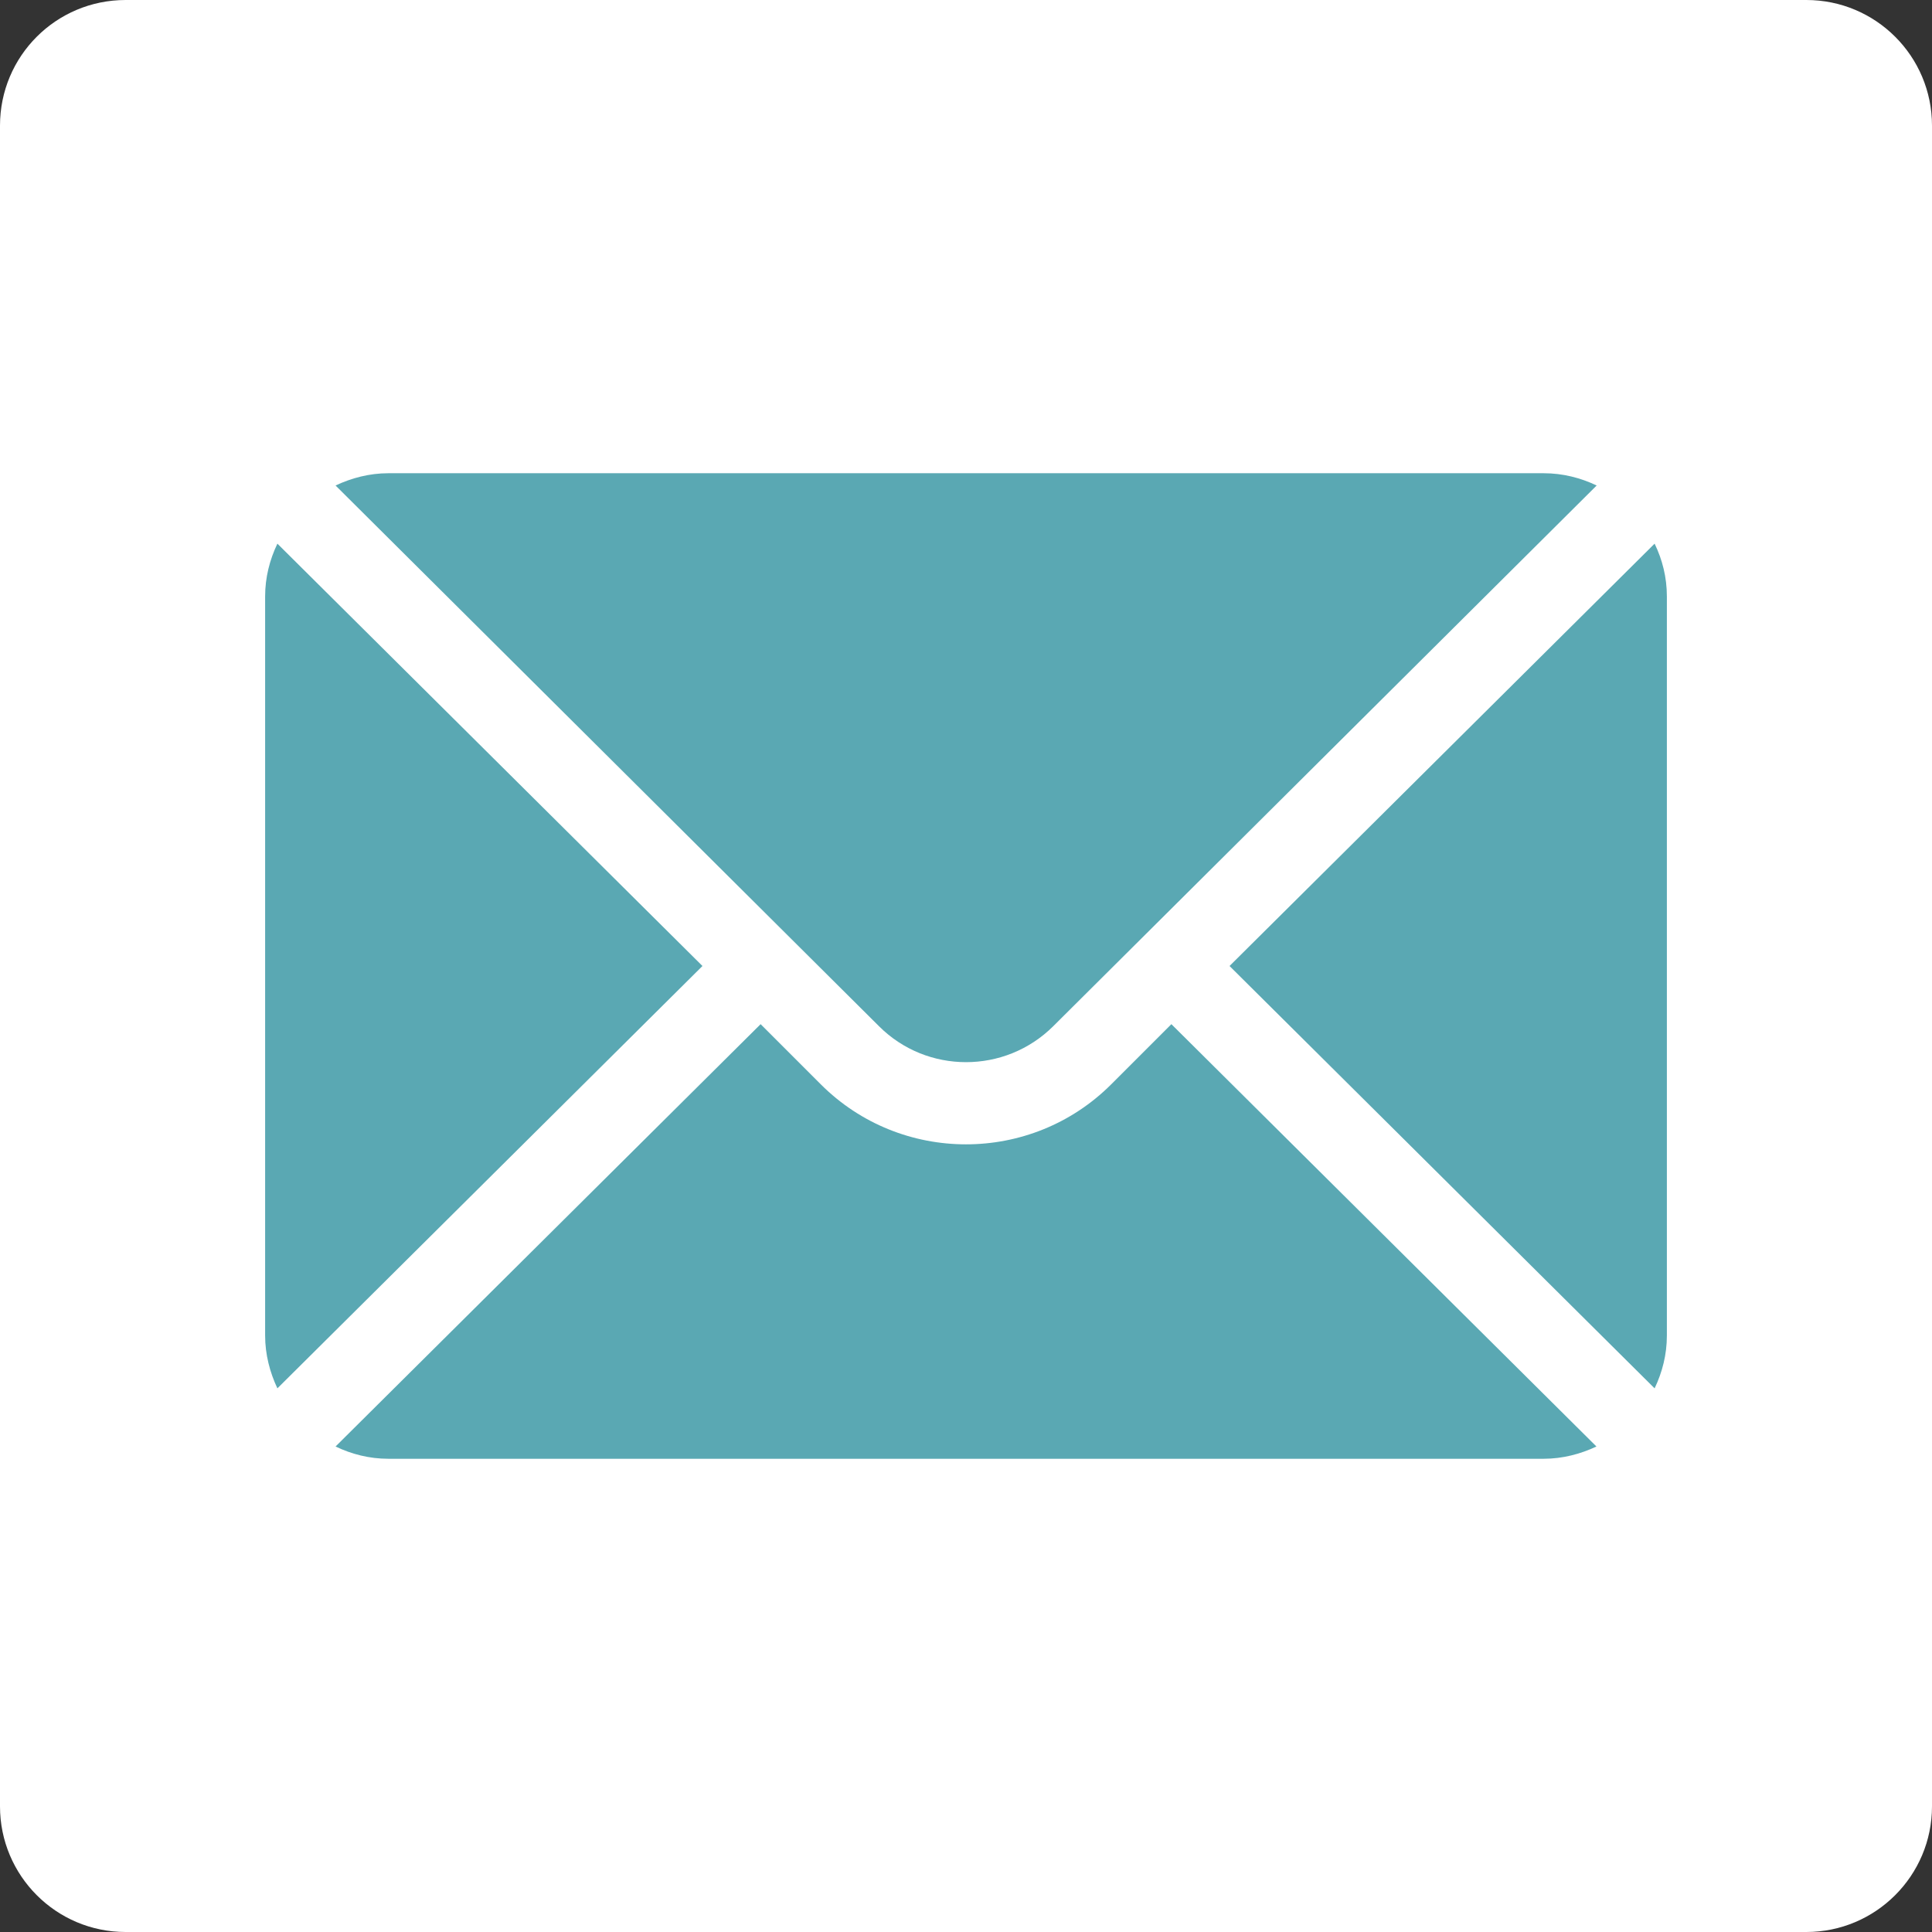 <?xml version="1.0" encoding="UTF-8"?> <!-- Generator: Adobe Illustrator 24.2.0, SVG Export Plug-In . SVG Version: 6.00 Build 0) --> <svg xmlns="http://www.w3.org/2000/svg" xmlns:xlink="http://www.w3.org/1999/xlink" id="Layer_1" x="0px" y="0px" viewBox="0 0 850.4 850.4" style="enable-background:new 0 0 850.4 850.4;" xml:space="preserve"><rect x="0" y="0" width="850.4" height="850.4" fill="#333333" stroke="none"/> <style type="text/css"> .st0{fill:#FFFFFF;} .st1{fill:#5AA8B3;} </style> <g> <g> <path class="st0" d="M795.1,850.4H55.3C24.7,850.4,0,825.6,0,795.1V55.3C0,24.7,24.7,0,55.3,0h739.8c30.5,0,55.3,24.7,55.3,55.3 v739.8C850.4,825.6,825.6,850.4,795.1,850.4z"></path> </g> <g> <g> <g> <path class="st1" d="M728.3,239.3L541.2,425.2l187.1,185.9c3.4-7.1,5.4-14.9,5.4-23.2V262.5 C733.7,254.1,731.7,246.3,728.3,239.3z"></path> </g> </g> <g> <g> <path class="st1" d="M679.5,208.3H170.9c-8.3,0-16.2,2.1-23.2,5.4l239.2,238c21.1,21.1,55.5,21.1,76.7,0l239.2-238 C695.7,210.3,687.8,208.3,679.5,208.3z"></path> </g> </g> <g> <g> <path class="st1" d="M122.1,239.3c-3.4,7.1-5.4,14.9-5.4,23.2v325.4c0,8.3,2.1,16.2,5.4,23.2l187.1-185.9L122.1,239.3z"></path> </g> </g> <g> <g> <path class="st1" d="M515.6,450.8l-26.5,26.5c-35.2,35.2-92.6,35.2-127.8,0l-26.5-26.5L147.7,636.7c7.1,3.4,14.9,5.4,23.2,5.4 h508.6c8.3,0,16.2-2.1,23.2-5.4L515.6,450.8z"></path> </g> </g> </g> </g> </svg> 